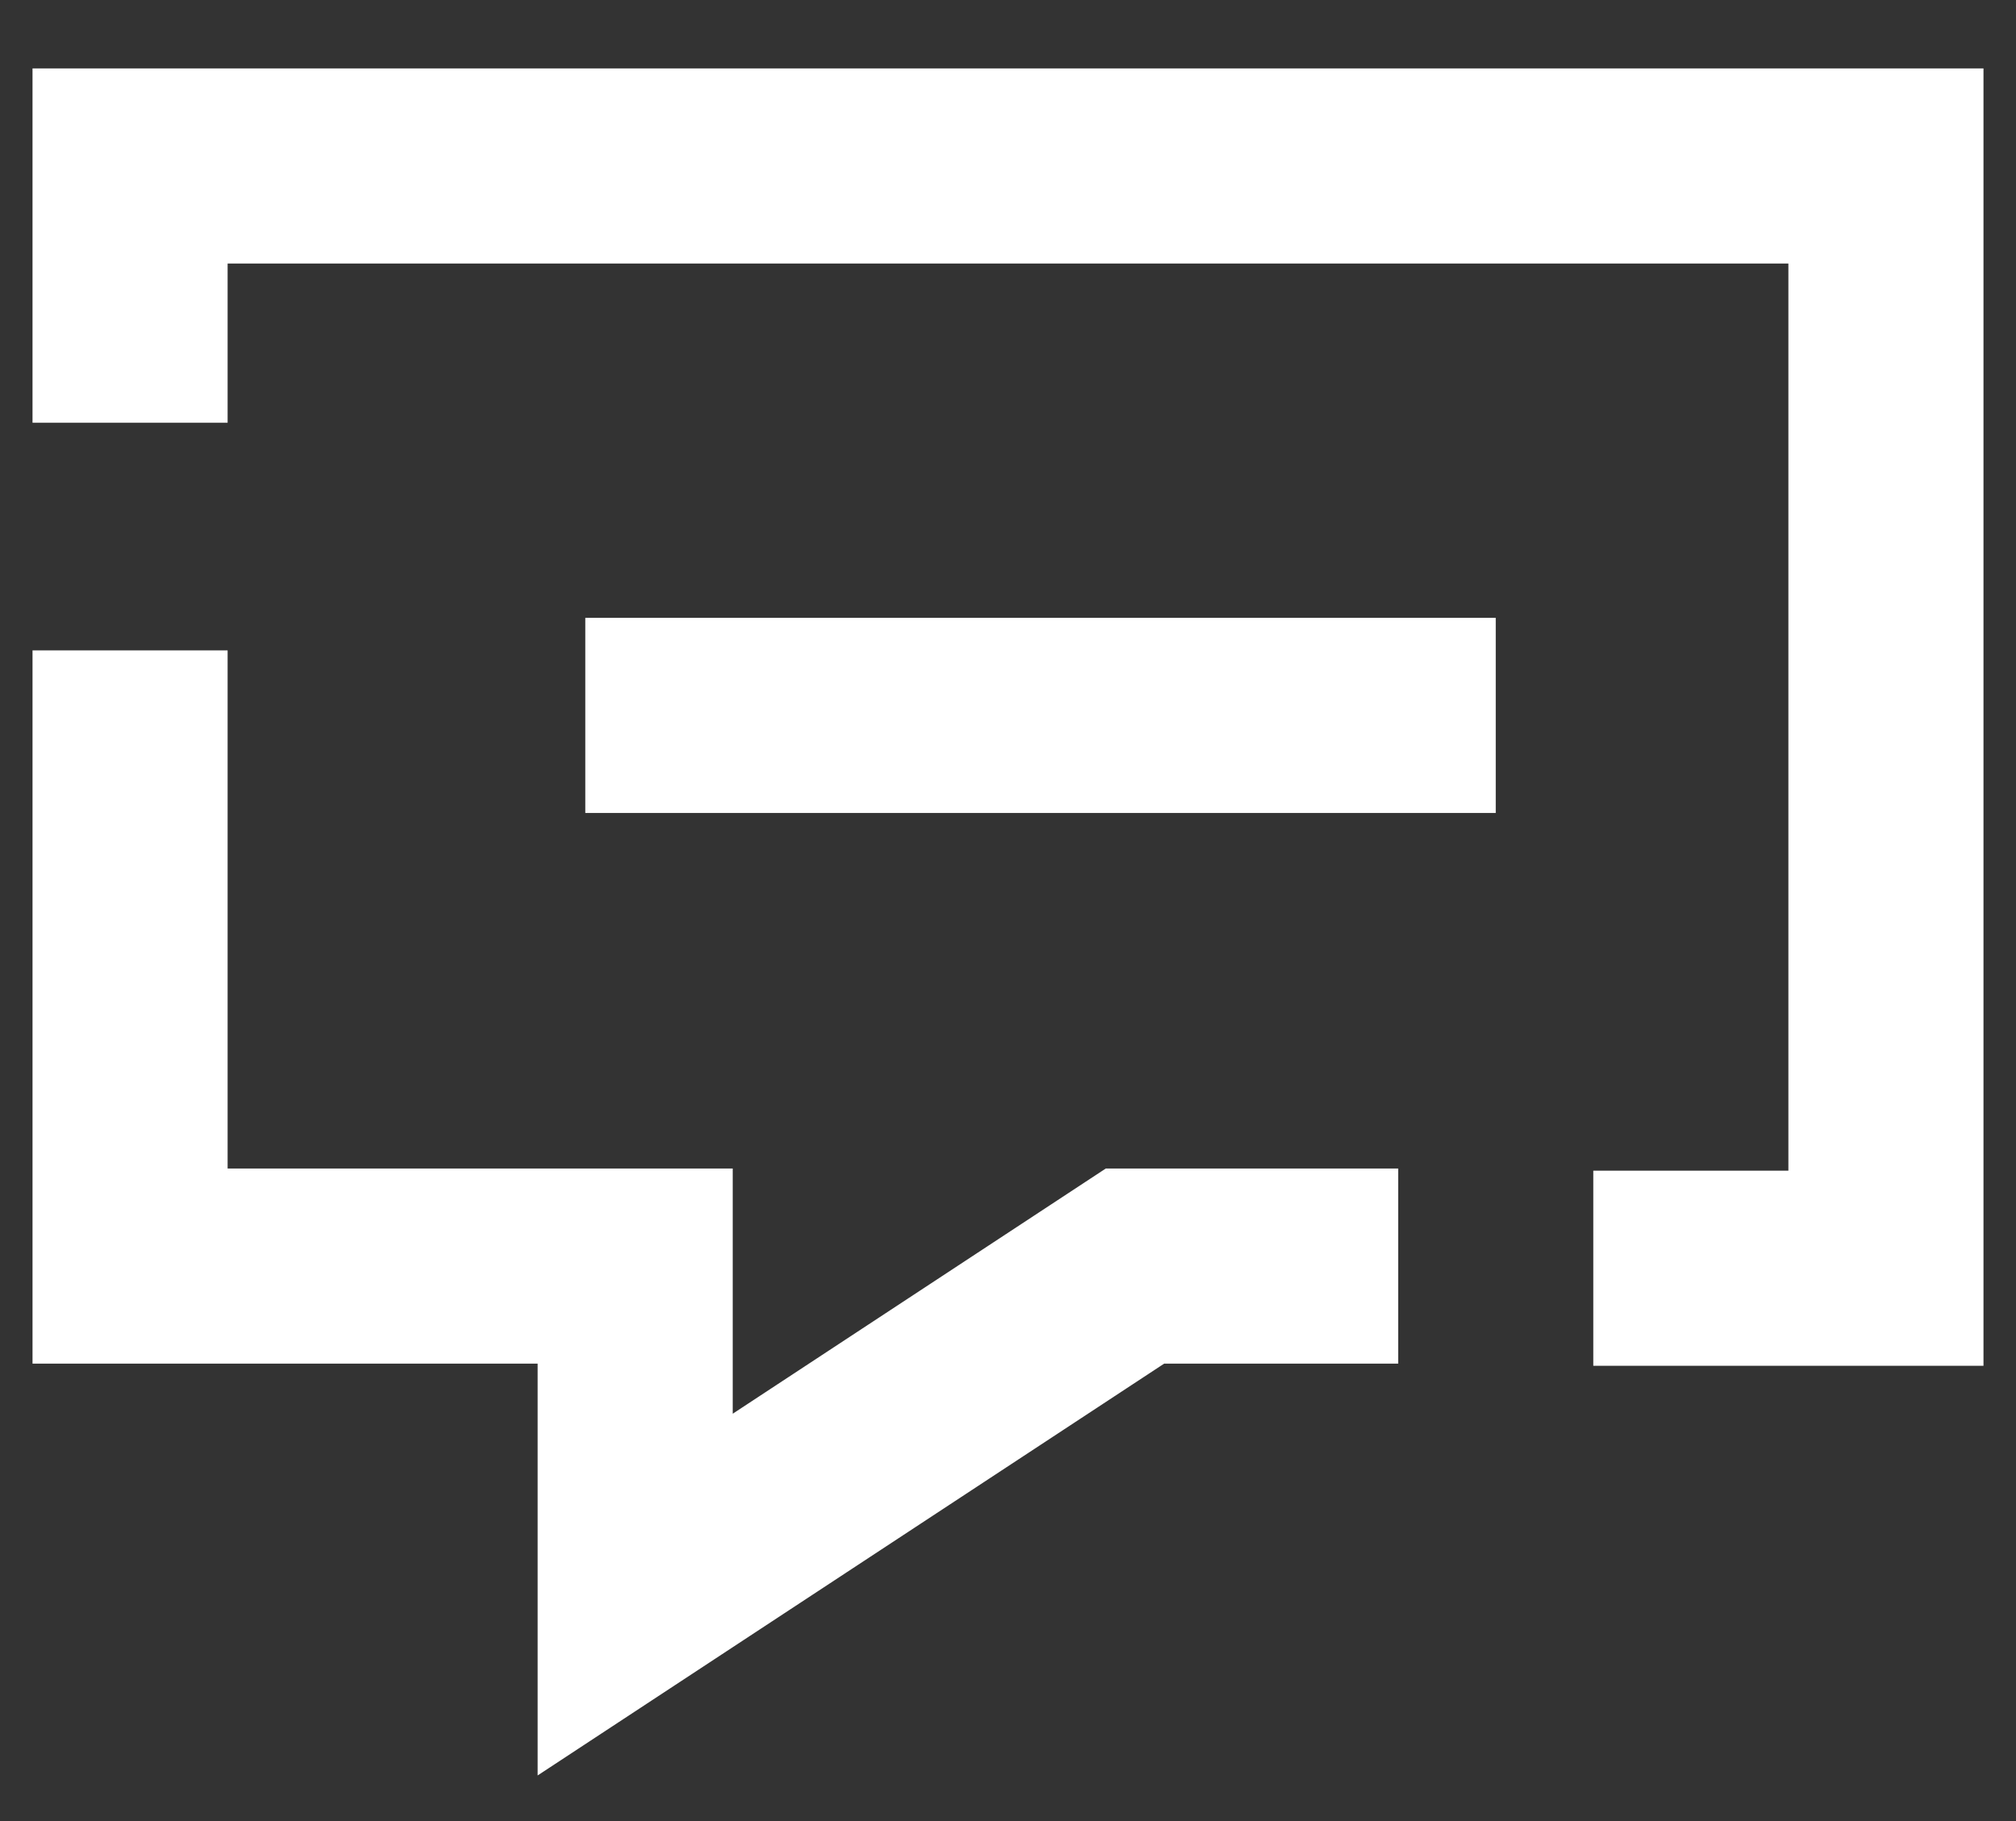 <svg width="31" height="28" viewBox="0 0 31 28" fill="none" xmlns="http://www.w3.org/2000/svg">
<rect x="0" y="0" width="31" height="28" fill="#333333" stroke="none"/>
<path d="M21.5 19.467H17.452L9.767 24.518V19.467H2V10" stroke="white" stroke-width="3" stroke-miterlimit="10"/>
<path d="M24.5 19.5H29V2.552L2 2.552V6.5" stroke="white" stroke-width="3" stroke-miterlimit="10"/>
<path d="M23 11H9" stroke="white" stroke-width="3" stroke-miterlimit="10"/>
</svg>

